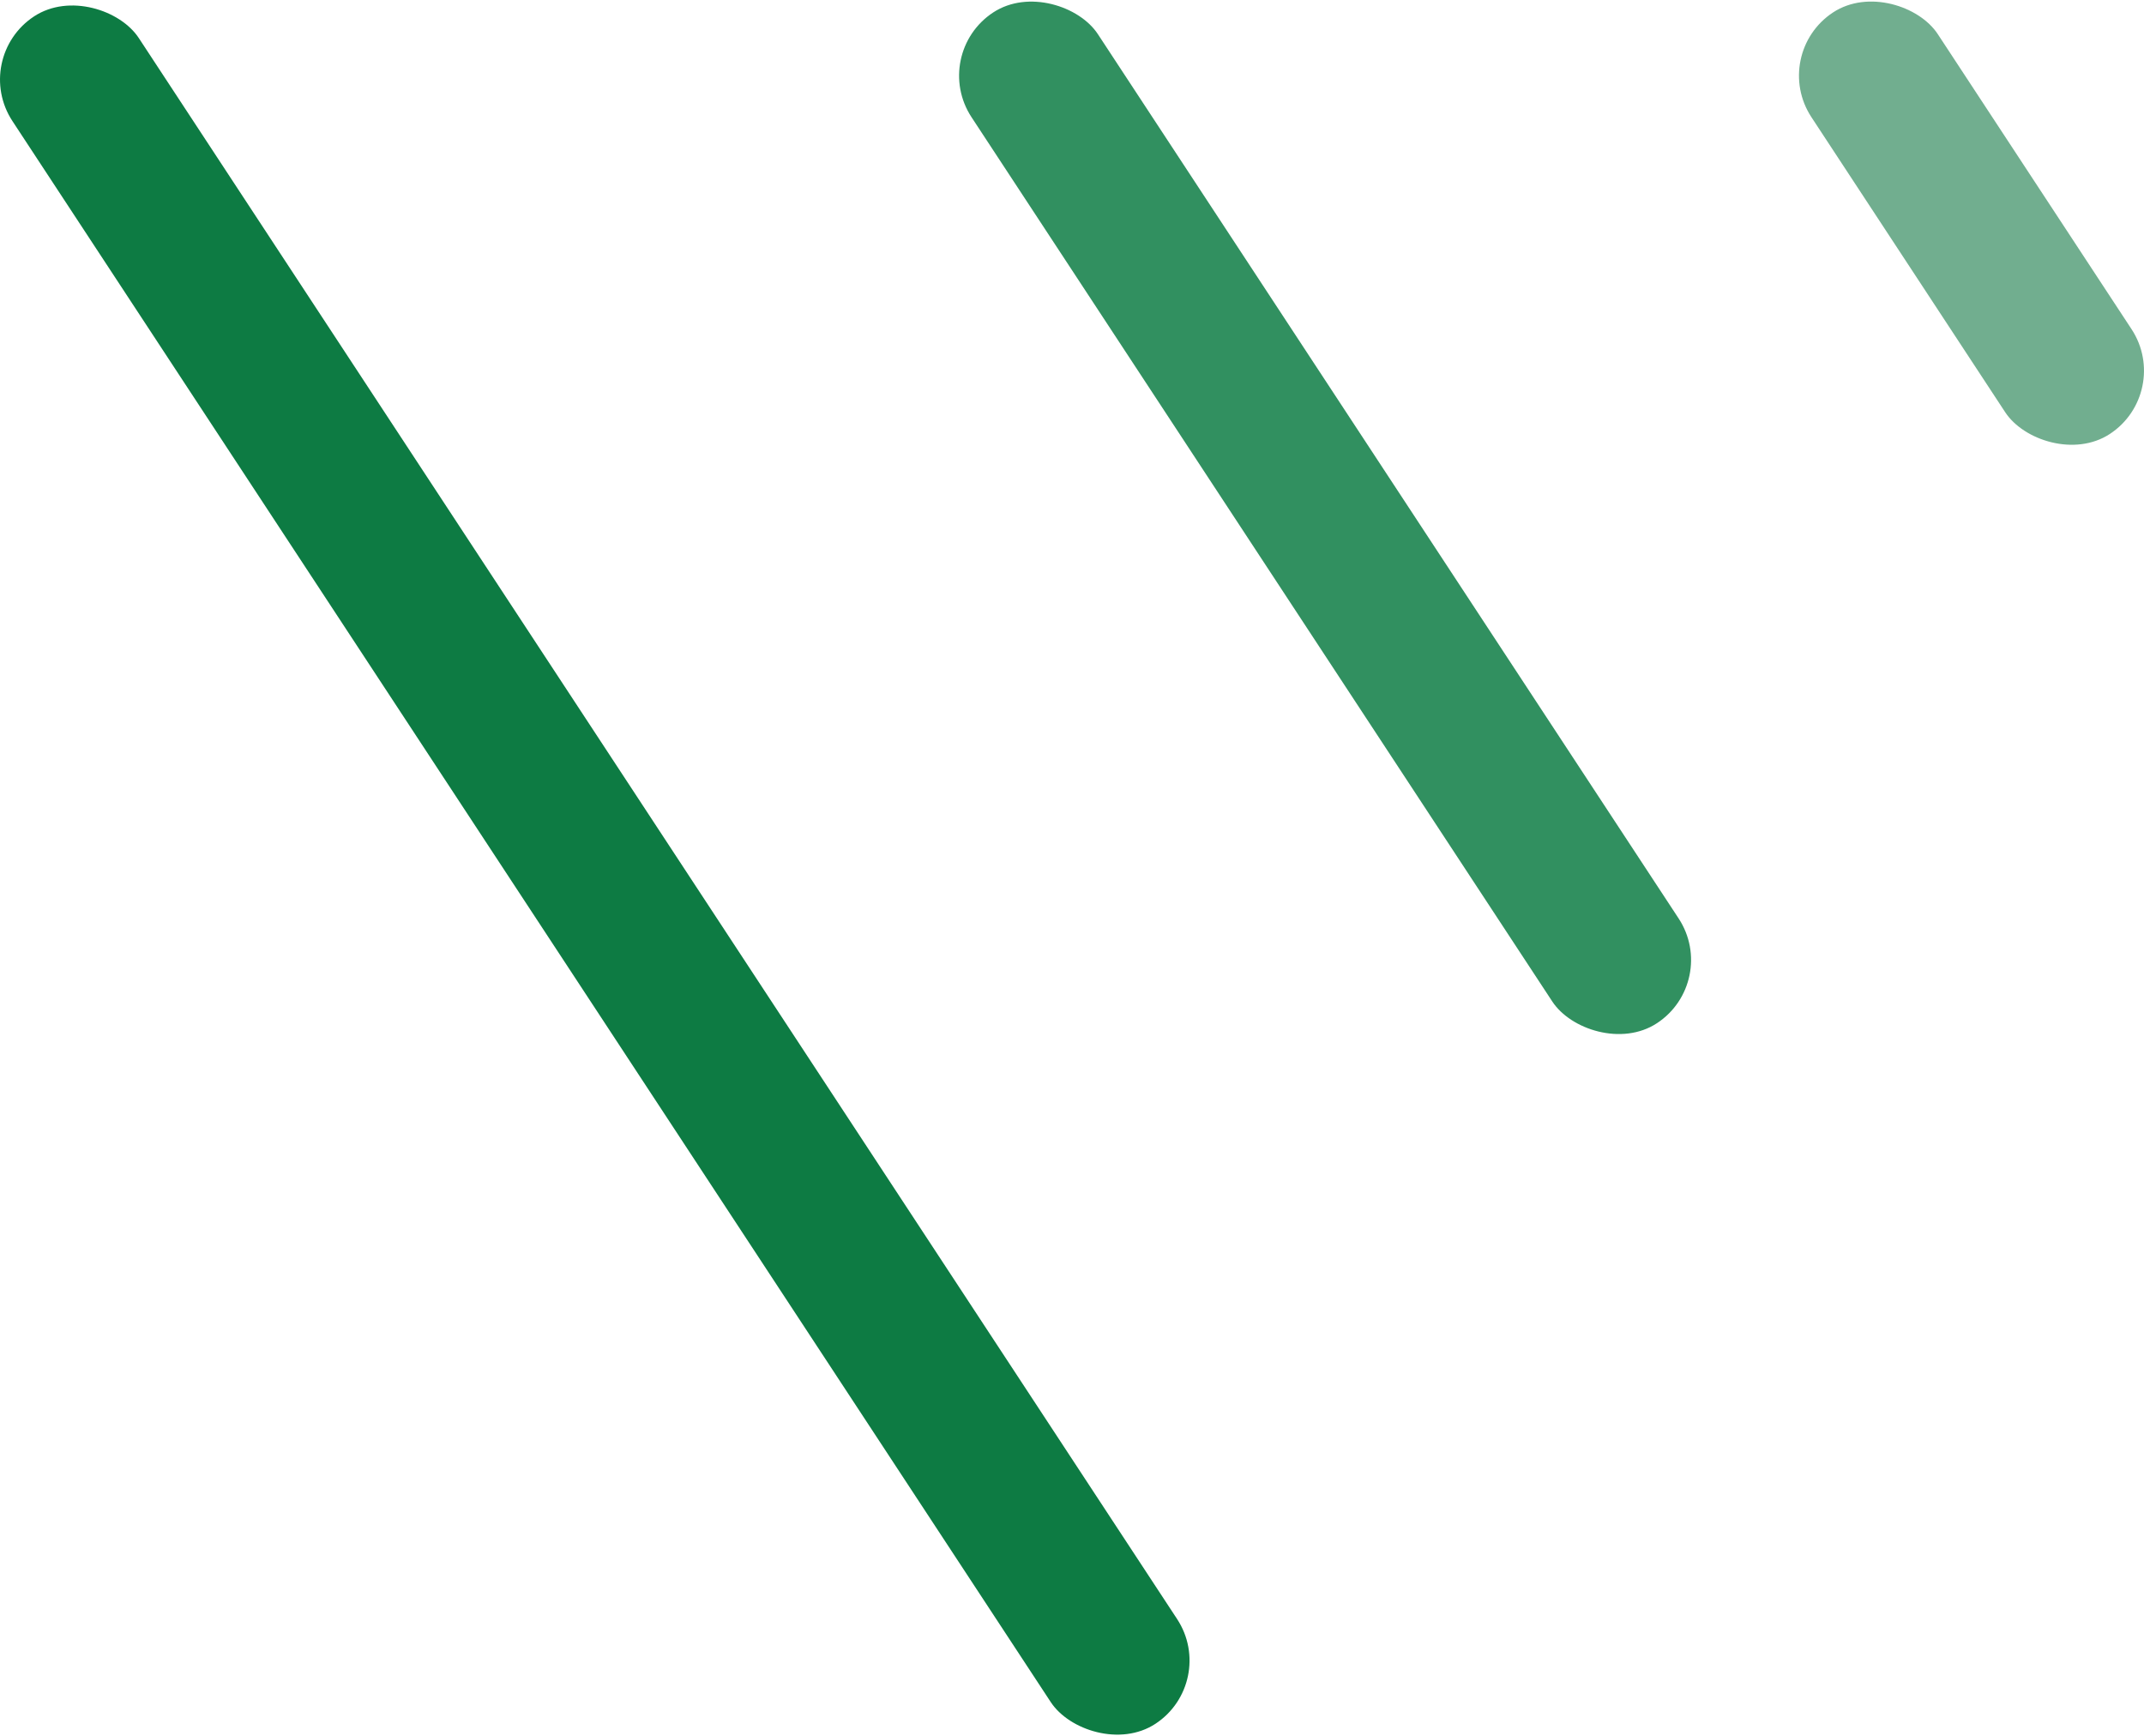 <?xml version="1.0" encoding="UTF-8"?>
<svg id="_イヤー_2" data-name="レイヤー 2" xmlns="http://www.w3.org/2000/svg" viewBox="0 0 30.134 24.399">
  <defs>
    <style>
      .cls-1 {
        fill: #319060;
      }

      .cls-2 {
        fill: #0d7b43;
      }

      .cls-3 {
        fill: #71ae8f;
      }
    </style>
  </defs>
  <g id="_イヤー_1-2" data-name="レイヤー 1">
    <rect class="cls-2" x="7.297" y="-2.127" width="2.125" height="28.708" rx="1.063" ry="1.063" transform="translate(-5.34 6.597) rotate(-33.298)"/>
    <rect class="cls-1" x="17.561" y="-1.22" width="2.125" height="16.994" rx="1.063" ry="1.063" transform="translate(-.937 11.419) rotate(-33.298)"/>
    <rect class="cls-3" x="26.647" y="-.407" width="2.125" height="7.087" rx="1.063" ry="1.063" transform="translate(2.827 15.727) rotate(-33.298)"/>
  </g>
</svg>
